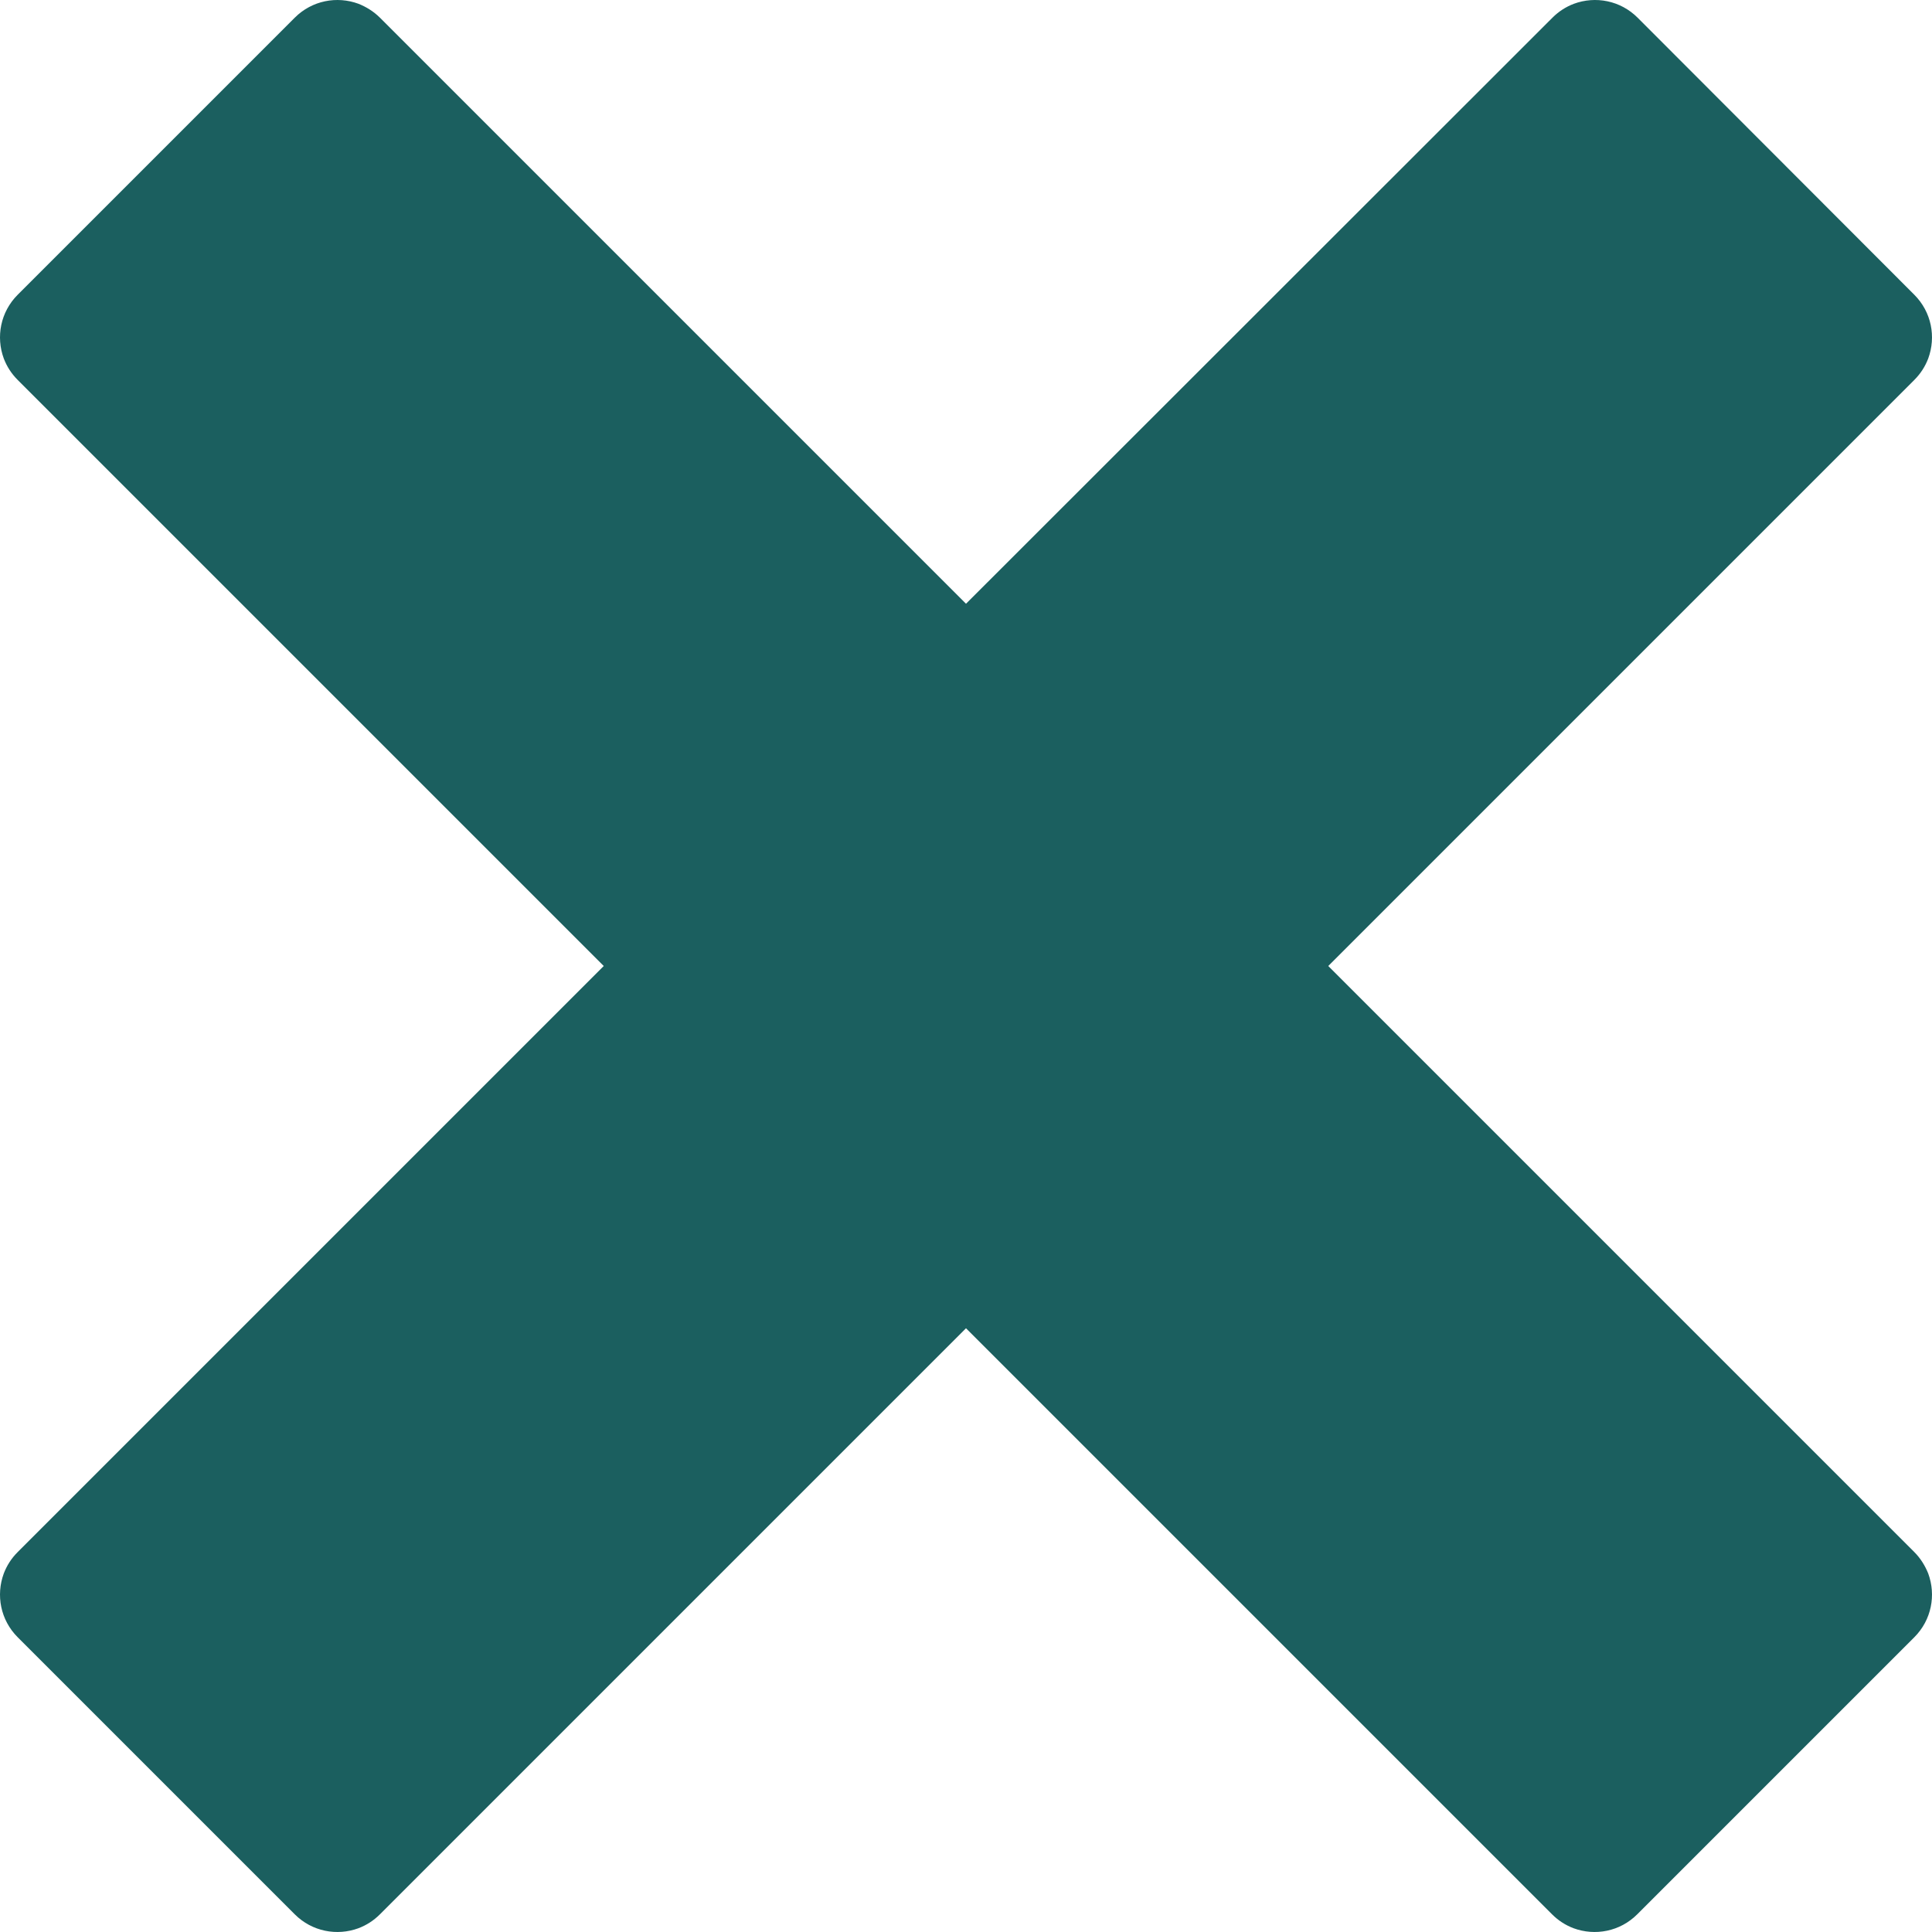 <?xml version="1.0" encoding="utf-8"?>
<!-- Generator: Adobe Illustrator 19.0.0, SVG Export Plug-In . SVG Version: 6.00 Build 0)  -->
<svg version="1.1" id="Capa_1" xmlns="http://www.w3.org/2000/svg" xmlns:xlink="http://www.w3.org/1999/xlink" x="0px" y="0px"
	 viewBox="-223 25 512 512" style="enable-background:new -223 25 512 512;" xml:space="preserve">
<style type="text/css">
	.st0{fill:#1B5F5F;}
</style>
<title></title>
<g id="icomoon-ignore">
</g>
<path class="st0" d="M284.3,436.3C284.3,436.3,284.3,436.3,284.3,436.3L129,281l155.3-155.3c0,0,0,0,0,0c1.7-1.7,2.9-3.6,3.7-5.7
	c2.1-5.7,0.9-12.3-3.7-16.9L211,29.7c-4.6-4.6-11.2-5.8-16.9-3.7c-2.1,0.8-4,2-5.7,3.7c0,0,0,0,0,0L33,185L-122.3,29.7c0,0,0,0,0,0
	C-124,28-126,26.8-128,26c-5.7-2.1-12.3-0.9-16.9,3.7l-73.4,73.4c-4.6,4.6-5.8,11.2-3.7,16.9c0.8,2.1,2,4,3.7,5.7c0,0,0,0,0,0
	L-63,281l-155.3,155.3c0,0,0,0,0,0c-1.7,1.7-2.9,3.6-3.7,5.7c-2.1,5.7-0.9,12.3,3.7,16.9l73.4,73.4c4.6,4.6,11.2,5.8,16.9,3.7
	c2.1-0.8,4-2,5.7-3.7c0,0,0,0,0,0L33,377l155.3,155.3c0,0,0,0,0,0c1.7,1.7,3.6,2.9,5.7,3.7c5.7,2.1,12.3,0.9,16.9-3.7l73.4-73.4
	c4.6-4.6,5.8-11.2,3.7-16.9C287.2,440,286,438,284.3,436.3L284.3,436.3z"/>
</svg>
